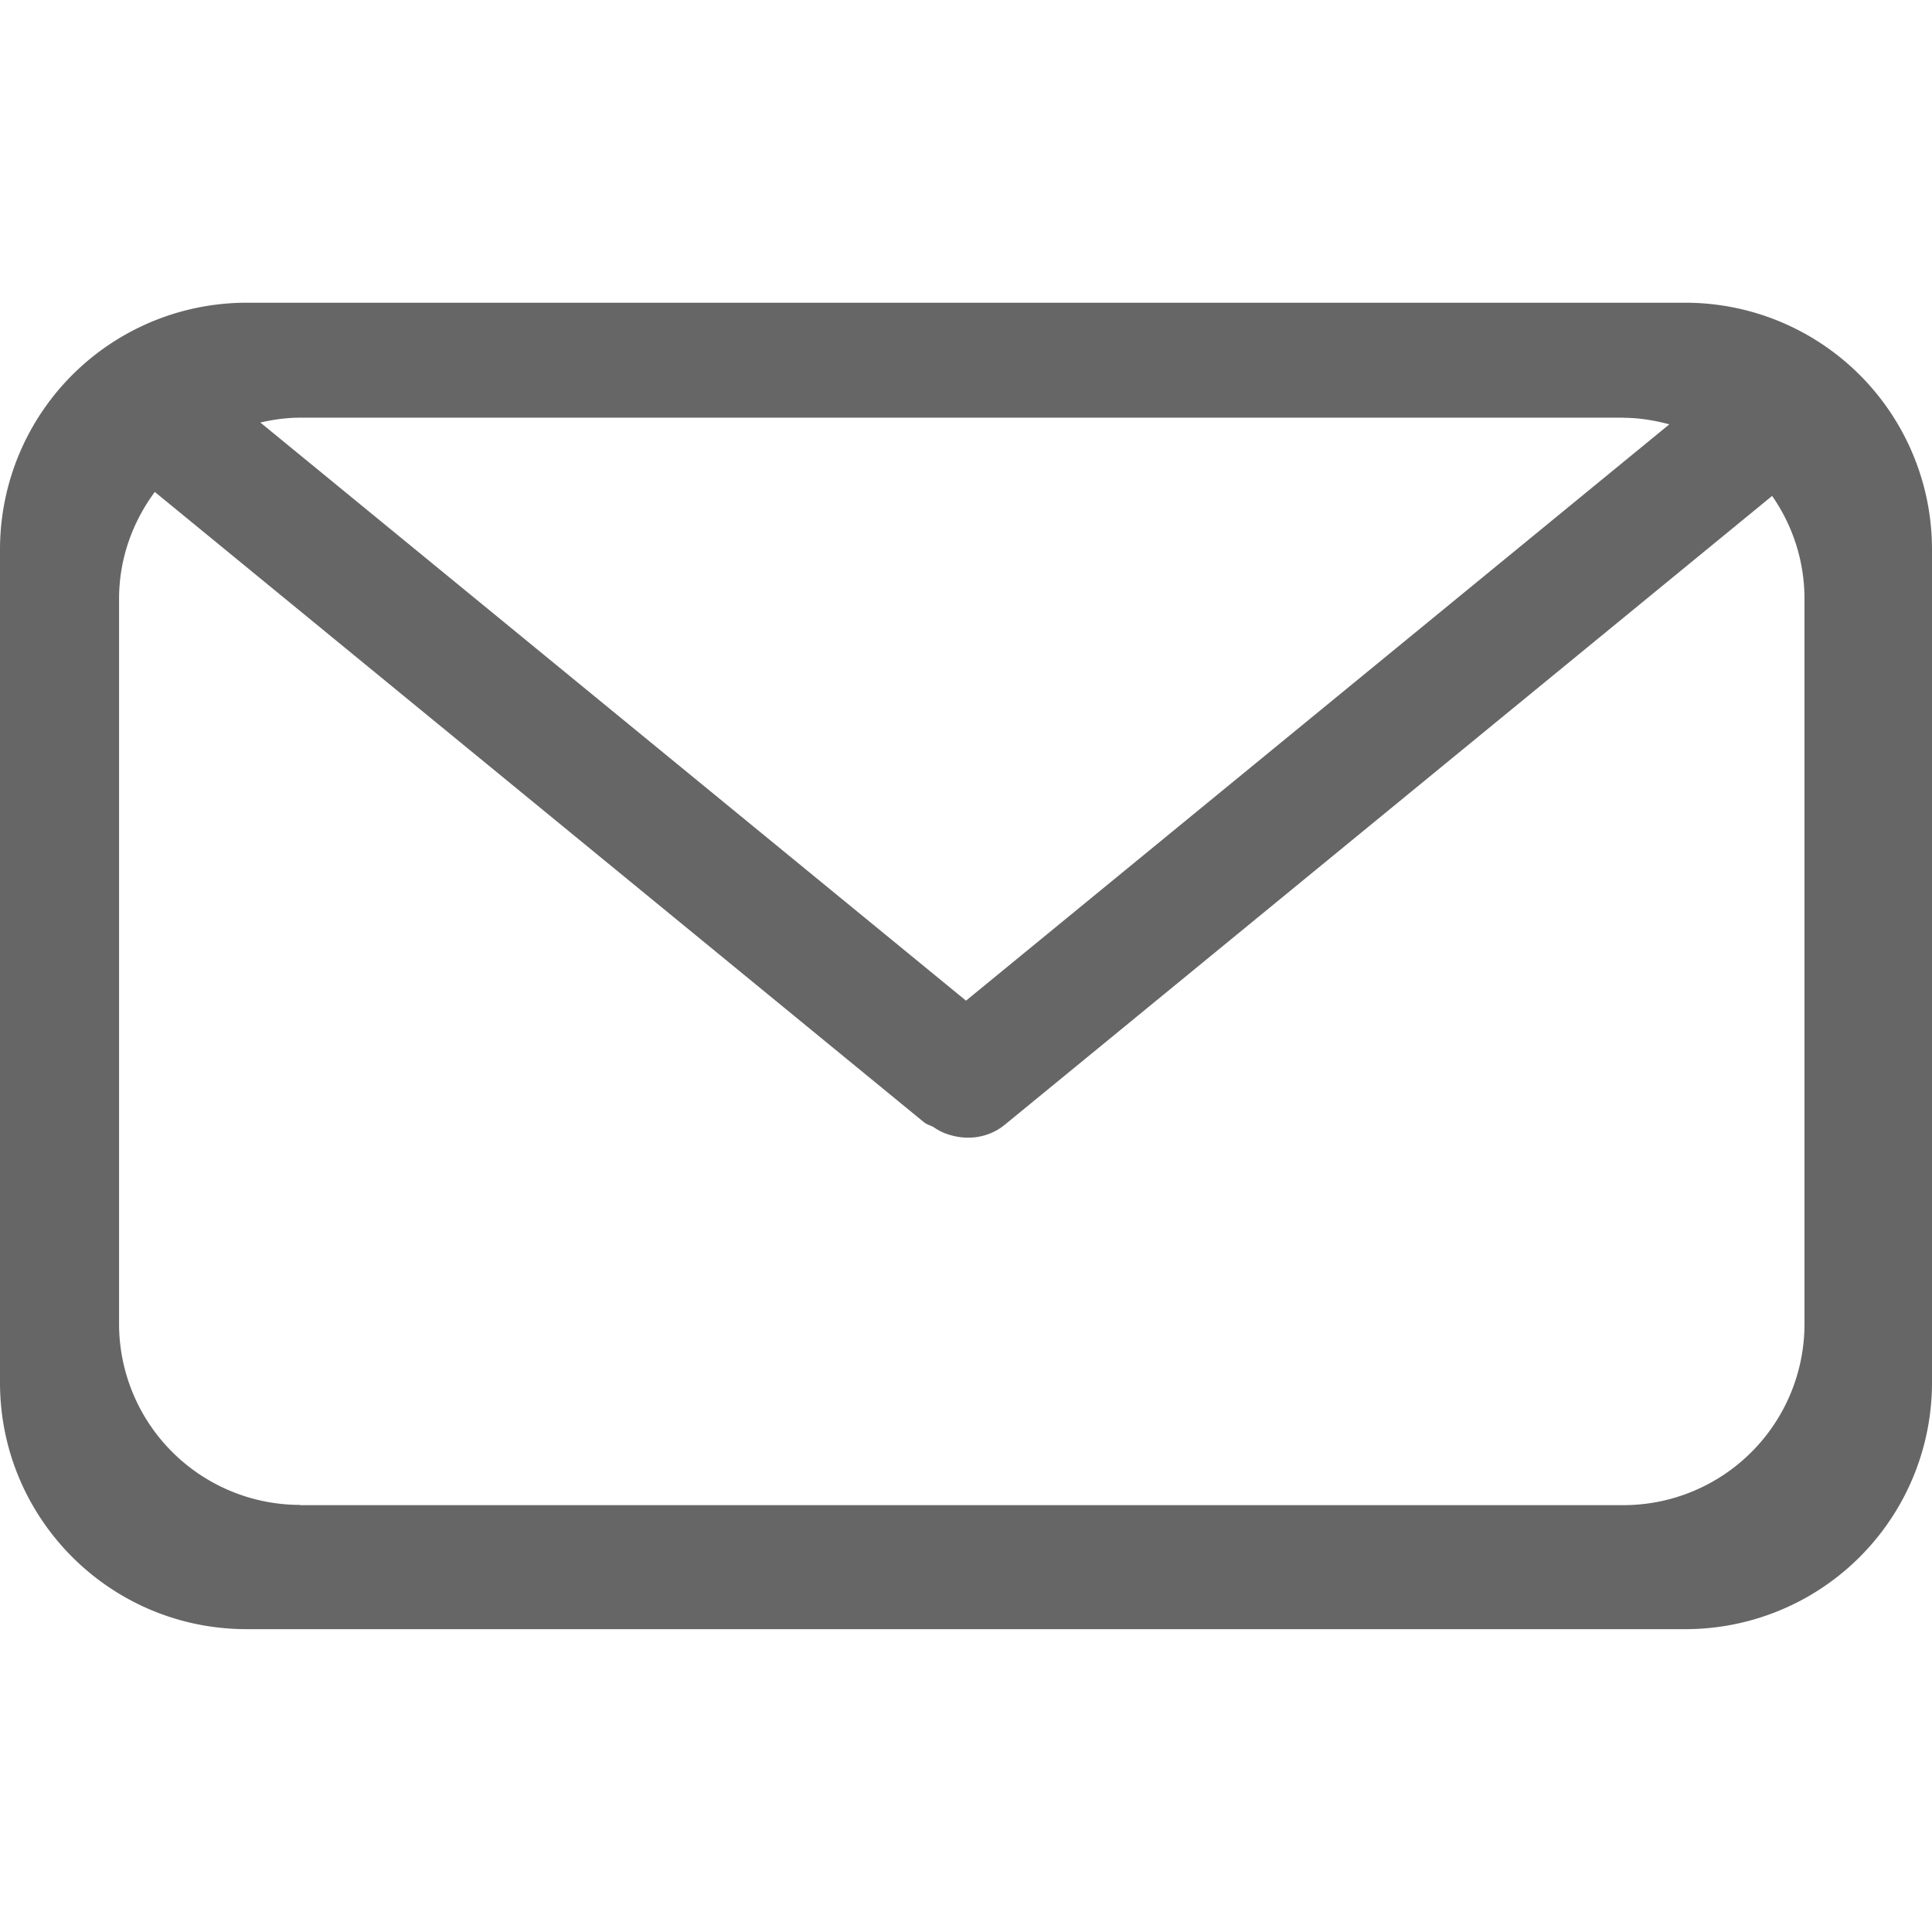 <?xml version="1.0" standalone="no"?><!DOCTYPE svg PUBLIC "-//W3C//DTD SVG 1.1//EN" "http://www.w3.org/Graphics/SVG/1.1/DTD/svg11.dtd"><svg t="1741410256750" class="icon" viewBox="0 0 1024 1024" version="1.1" xmlns="http://www.w3.org/2000/svg" p-id="2809" xmlns:xlink="http://www.w3.org/1999/xlink" width="200" height="200"><path d="M1024 732.8v-441.6a130.752 130.752 0 0 0-130.688-130.752H130.752A130.752 130.752 0 0 0 0 291.2v441.6c0 72.192 58.496 130.688 130.688 130.688h762.56A130.688 130.688 0 0 0 1024 732.8z m-163.584-511.36c8.512 0 16.576 1.408 24.384 3.456L512 530.368 137.984 223.936c6.848-1.536 13.824-2.56 21.12-2.56h701.312zM159.104 797.632a96 96 0 0 1-96-96V317.44c0-21.312 7.168-40.768 18.944-56.704l407.68 334.08c1.536 1.216 3.392 1.664 5.056 2.56a30.72 30.72 0 0 0 6.144 3.328h0.064c10.368 3.968 22.4 2.944 31.616-4.608l406.656-333.248c10.816 15.552 17.152 34.304 17.152 54.656v384.256a96 96 0 0 1-96 96H159.104z" fill="#666666" p-id="2810"></path></svg>